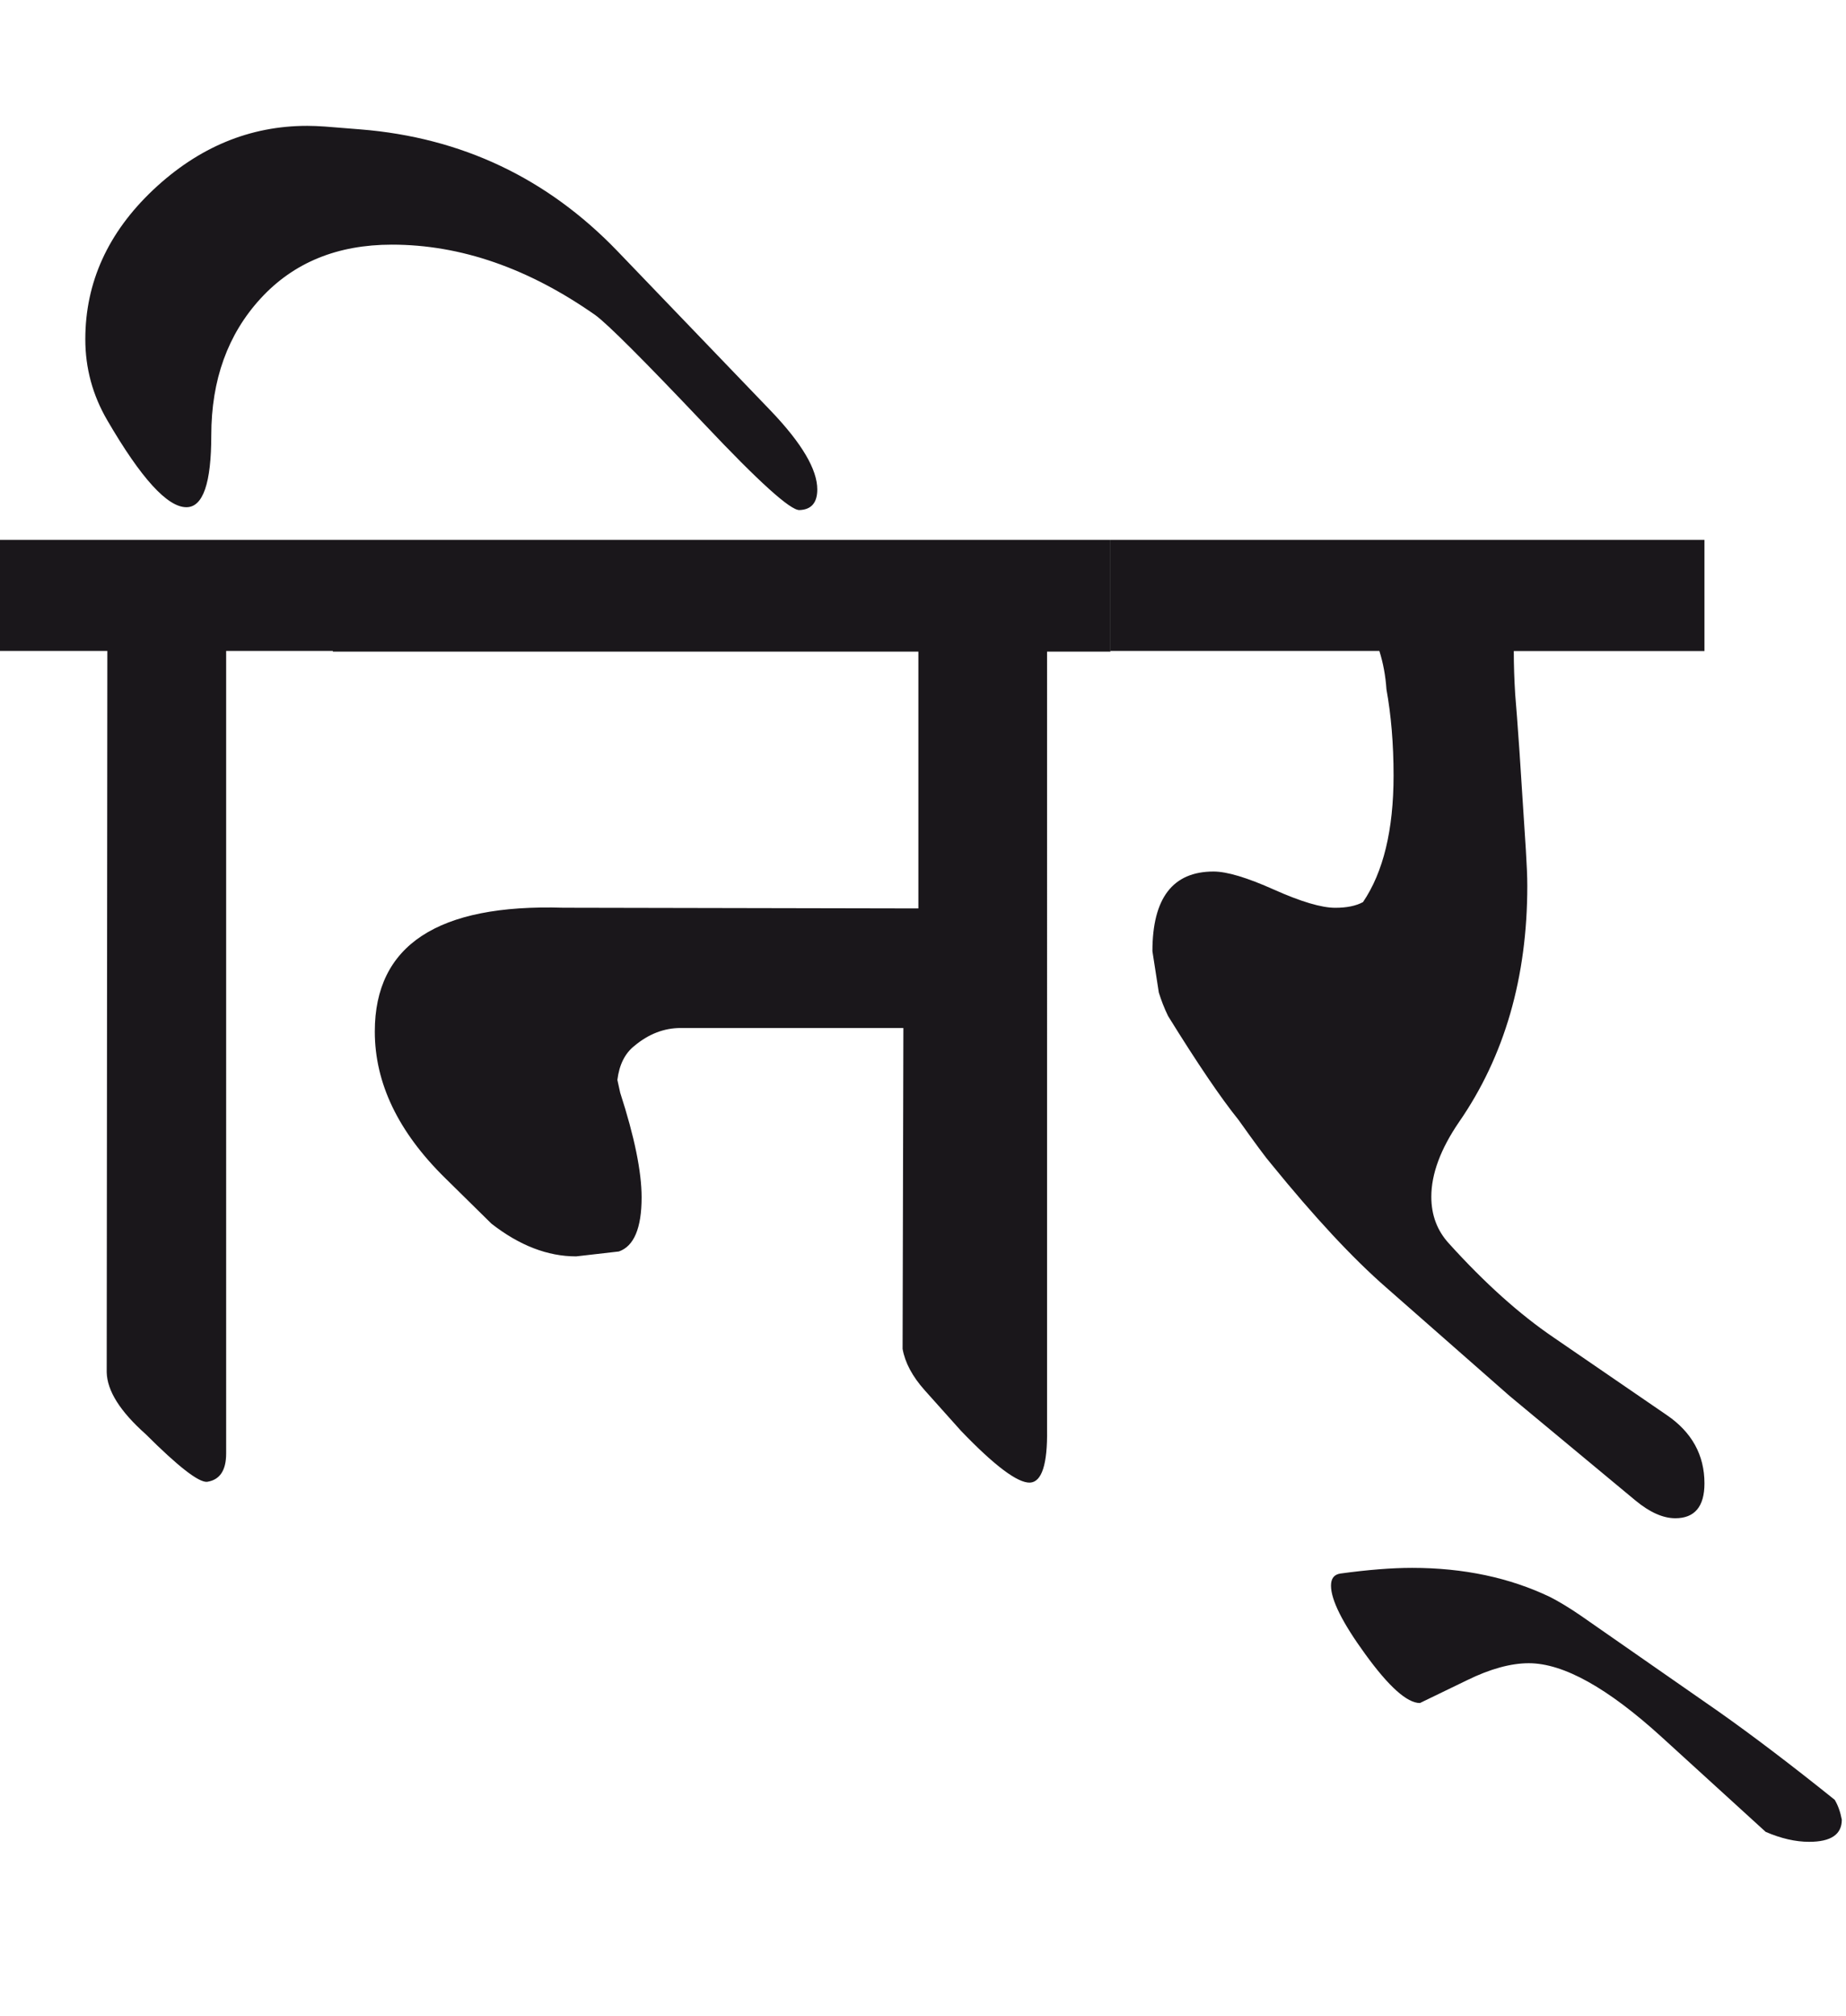 <?xml version="1.0" encoding="utf-8"?>
<!-- Generator: Adobe Illustrator 15.0.2, SVG Export Plug-In . SVG Version: 6.00 Build 0)  -->
<!DOCTYPE svg PUBLIC "-//W3C//DTD SVG 1.1//EN" "http://www.w3.org/Graphics/SVG/1.1/DTD/svg11.dtd">
<svg version="1.1" xmlns="http://www.w3.org/2000/svg" xmlns:xlink="http://www.w3.org/1999/xlink" x="0px" y="0px"
	 width="25.966px" height="28.35px" viewBox="0 0 25.966 28.35" enable-background="new 0 0 25.966 28.35" xml:space="preserve">
<g id="Ebene_1">
</g>
<g id="Ebene_2">
	<path fill="#1A171B" d="M24.175,24.074l-1.941-1.351c-0.167-0.114-0.31-0.2-0.43-0.261c-0.568-0.272-1.216-0.41-1.941-0.41
		c-0.288,0-0.623,0.027-1.011,0.08c-0.087,0.014-0.13,0.07-0.13,0.17c0,0.2,0.16,0.521,0.48,0.961c0.333,0.46,0.59,0.69,0.771,0.69
		l0.661-0.32c0.325-0.16,0.618-0.24,0.87-0.24c0.488,0,1.111,0.348,1.872,1.041l1.46,1.331c0.213,0.092,0.418,0.14,0.611,0.14
		c0.308,0,0.46-0.104,0.46-0.311c-0.02-0.107-0.052-0.2-0.1-0.28C25.193,24.821,24.647,24.407,24.175,24.074 M23.975,7.594H15.62
		v1.561h3.782c0.053,0.167,0.087,0.347,0.1,0.541c0.065,0.36,0.1,0.764,0.1,1.211c0,0.768-0.145,1.361-0.43,1.781
		c-0.1,0.054-0.23,0.08-0.391,0.08c-0.192,0-0.48-0.085-0.86-0.255c-0.38-0.17-0.663-0.255-0.851-0.255
		c-0.573,0-0.86,0.373-0.86,1.121l0.09,0.581c0.033,0.106,0.075,0.217,0.13,0.33c0.413,0.667,0.743,1.154,0.991,1.461
		c0.232,0.326,0.385,0.534,0.46,0.62c0.608,0.748,1.146,1.327,1.621,1.741l1.731,1.521l1.771,1.471c0.2,0.166,0.388,0.25,0.561,0.25
		c0.272,0,0.41-0.164,0.41-0.49c0-0.4-0.178-0.721-0.53-0.961l-1.591-1.091c-0.48-0.326-0.971-0.767-1.471-1.32
		c-0.167-0.181-0.25-0.4-0.25-0.66c0-0.32,0.13-0.671,0.39-1.051c0.641-0.927,0.96-2.035,0.96-3.322c0-0.126-0.007-0.292-0.02-0.5
		l-0.09-1.391c-0.027-0.387-0.047-0.653-0.06-0.8c-0.013-0.207-0.02-0.411-0.02-0.611h2.682V7.594z M15.62,7.594H4.682v1.571h8.236
		v3.612l-4.994-0.01c-1.768-0.054-2.652,0.527-2.652,1.741c0,0.728,0.331,1.415,0.99,2.062l0.651,0.641
		c0.393,0.307,0.79,0.46,1.191,0.46l0.601-0.069c0.212-0.074,0.32-0.328,0.32-0.761c0-0.36-0.1-0.851-0.301-1.471l-0.04-0.181
		c0.027-0.214,0.106-0.374,0.241-0.48c0.2-0.167,0.417-0.25,0.649-0.25h3.133l-0.011,4.513c0.034,0.194,0.138,0.388,0.31,0.581
		l0.51,0.57c0.474,0.494,0.799,0.737,0.972,0.73c0.165-0.008,0.248-0.257,0.24-0.751V9.165h0.891V7.594z M4.682,7.594H0v1.561h1.51
		L1.501,19.301c0.006,0.261,0.189,0.551,0.549,0.871c0.454,0.453,0.741,0.677,0.861,0.67c0.18-0.026,0.27-0.16,0.27-0.399V9.155
		h1.501V7.594z M8.685,3.532C7.697,2.505,6.493,1.935,5.073,1.82L4.572,1.78c-0.087-0.006-0.17-0.01-0.25-0.01
		c-0.808,0-1.53,0.3-2.167,0.9C1.519,3.271,1.2,3.972,1.2,4.772c0,0.406,0.103,0.787,0.31,1.141
		c0.474,0.814,0.844,1.221,1.112,1.221c0.233,0,0.35-0.336,0.35-1.011c0-0.78,0.232-1.422,0.695-1.926
		C4.13,3.693,4.745,3.441,5.512,3.441c0.968,0,1.921,0.331,2.862,0.991C8.548,4.559,9.059,5.07,9.905,5.963
		c0.768,0.814,1.214,1.217,1.341,1.211c0.167-0.006,0.25-0.104,0.25-0.29c0-0.28-0.216-0.647-0.649-1.101L8.685,3.532z"/>
	<rect y="1.771" fill="none" width="25.906" height="24.135"/>
</g>
</svg>
